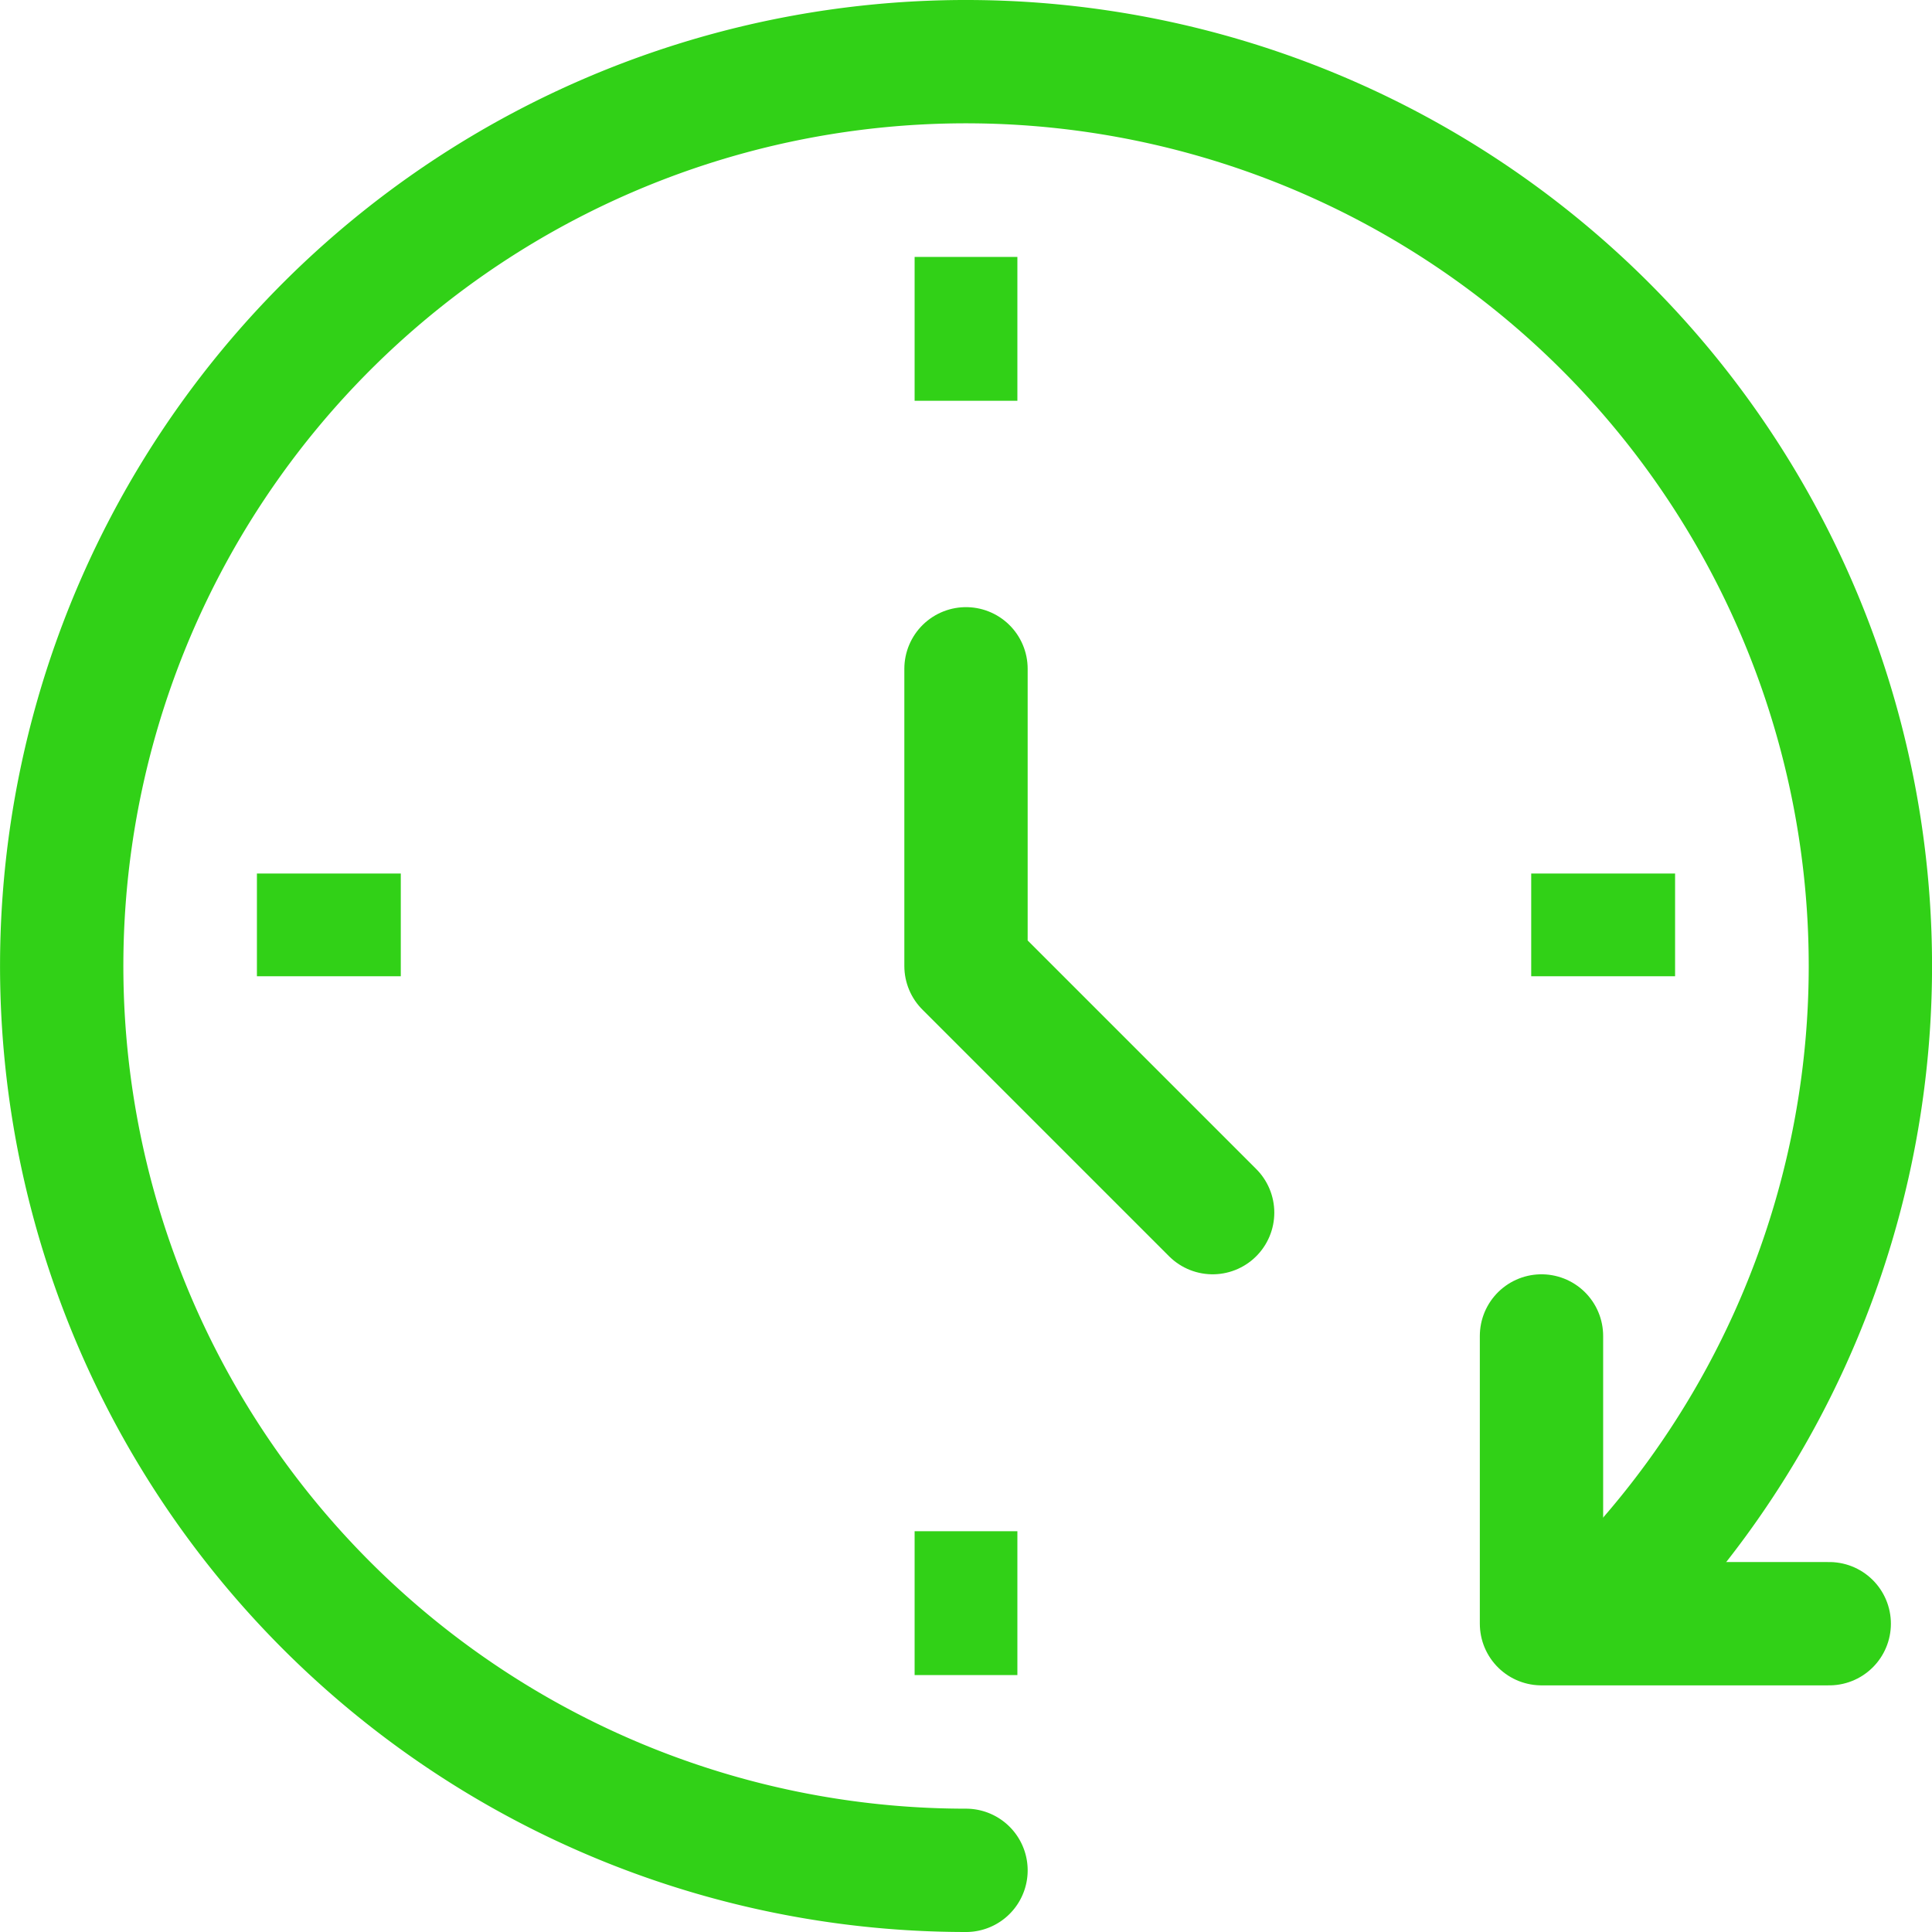 <svg xmlns="http://www.w3.org/2000/svg" viewBox="0 0 47 47"><defs><style>.cls-1,.cls-2{fill:none;stroke:#31d117;stroke-linejoin:round;}.cls-1{stroke-linecap:round;stroke-width:3px;}.cls-2{stroke-linecap:square;stroke-width:2.5px;}</style></defs><g id="レイヤー_2" data-name="レイヤー 2"><g id="レイヤー_1-2" data-name="レイヤー 1"><path class="cls-1" d="M23.5,45.5a22,22,0,1,1,15.8-6.69"/><polyline class="cls-1" points="23.5 16.27 23.5 23.5 29.5 29.5"/><line class="cls-2" x1="23.5" y1="7.5" x2="23.5" y2="8.5"/><line class="cls-2" x1="23.5" y1="38.5" x2="23.5" y2="39.5"/><line class="cls-2" x1="39.5" y1="22.5" x2="38.5" y2="22.5"/><line class="cls-2" x1="8.5" y1="22.5" x2="7.5" y2="22.5"/><polyline class="cls-1" points="37.5 32.5 37.5 39.5 44.5 39.5"/></g></g></svg>